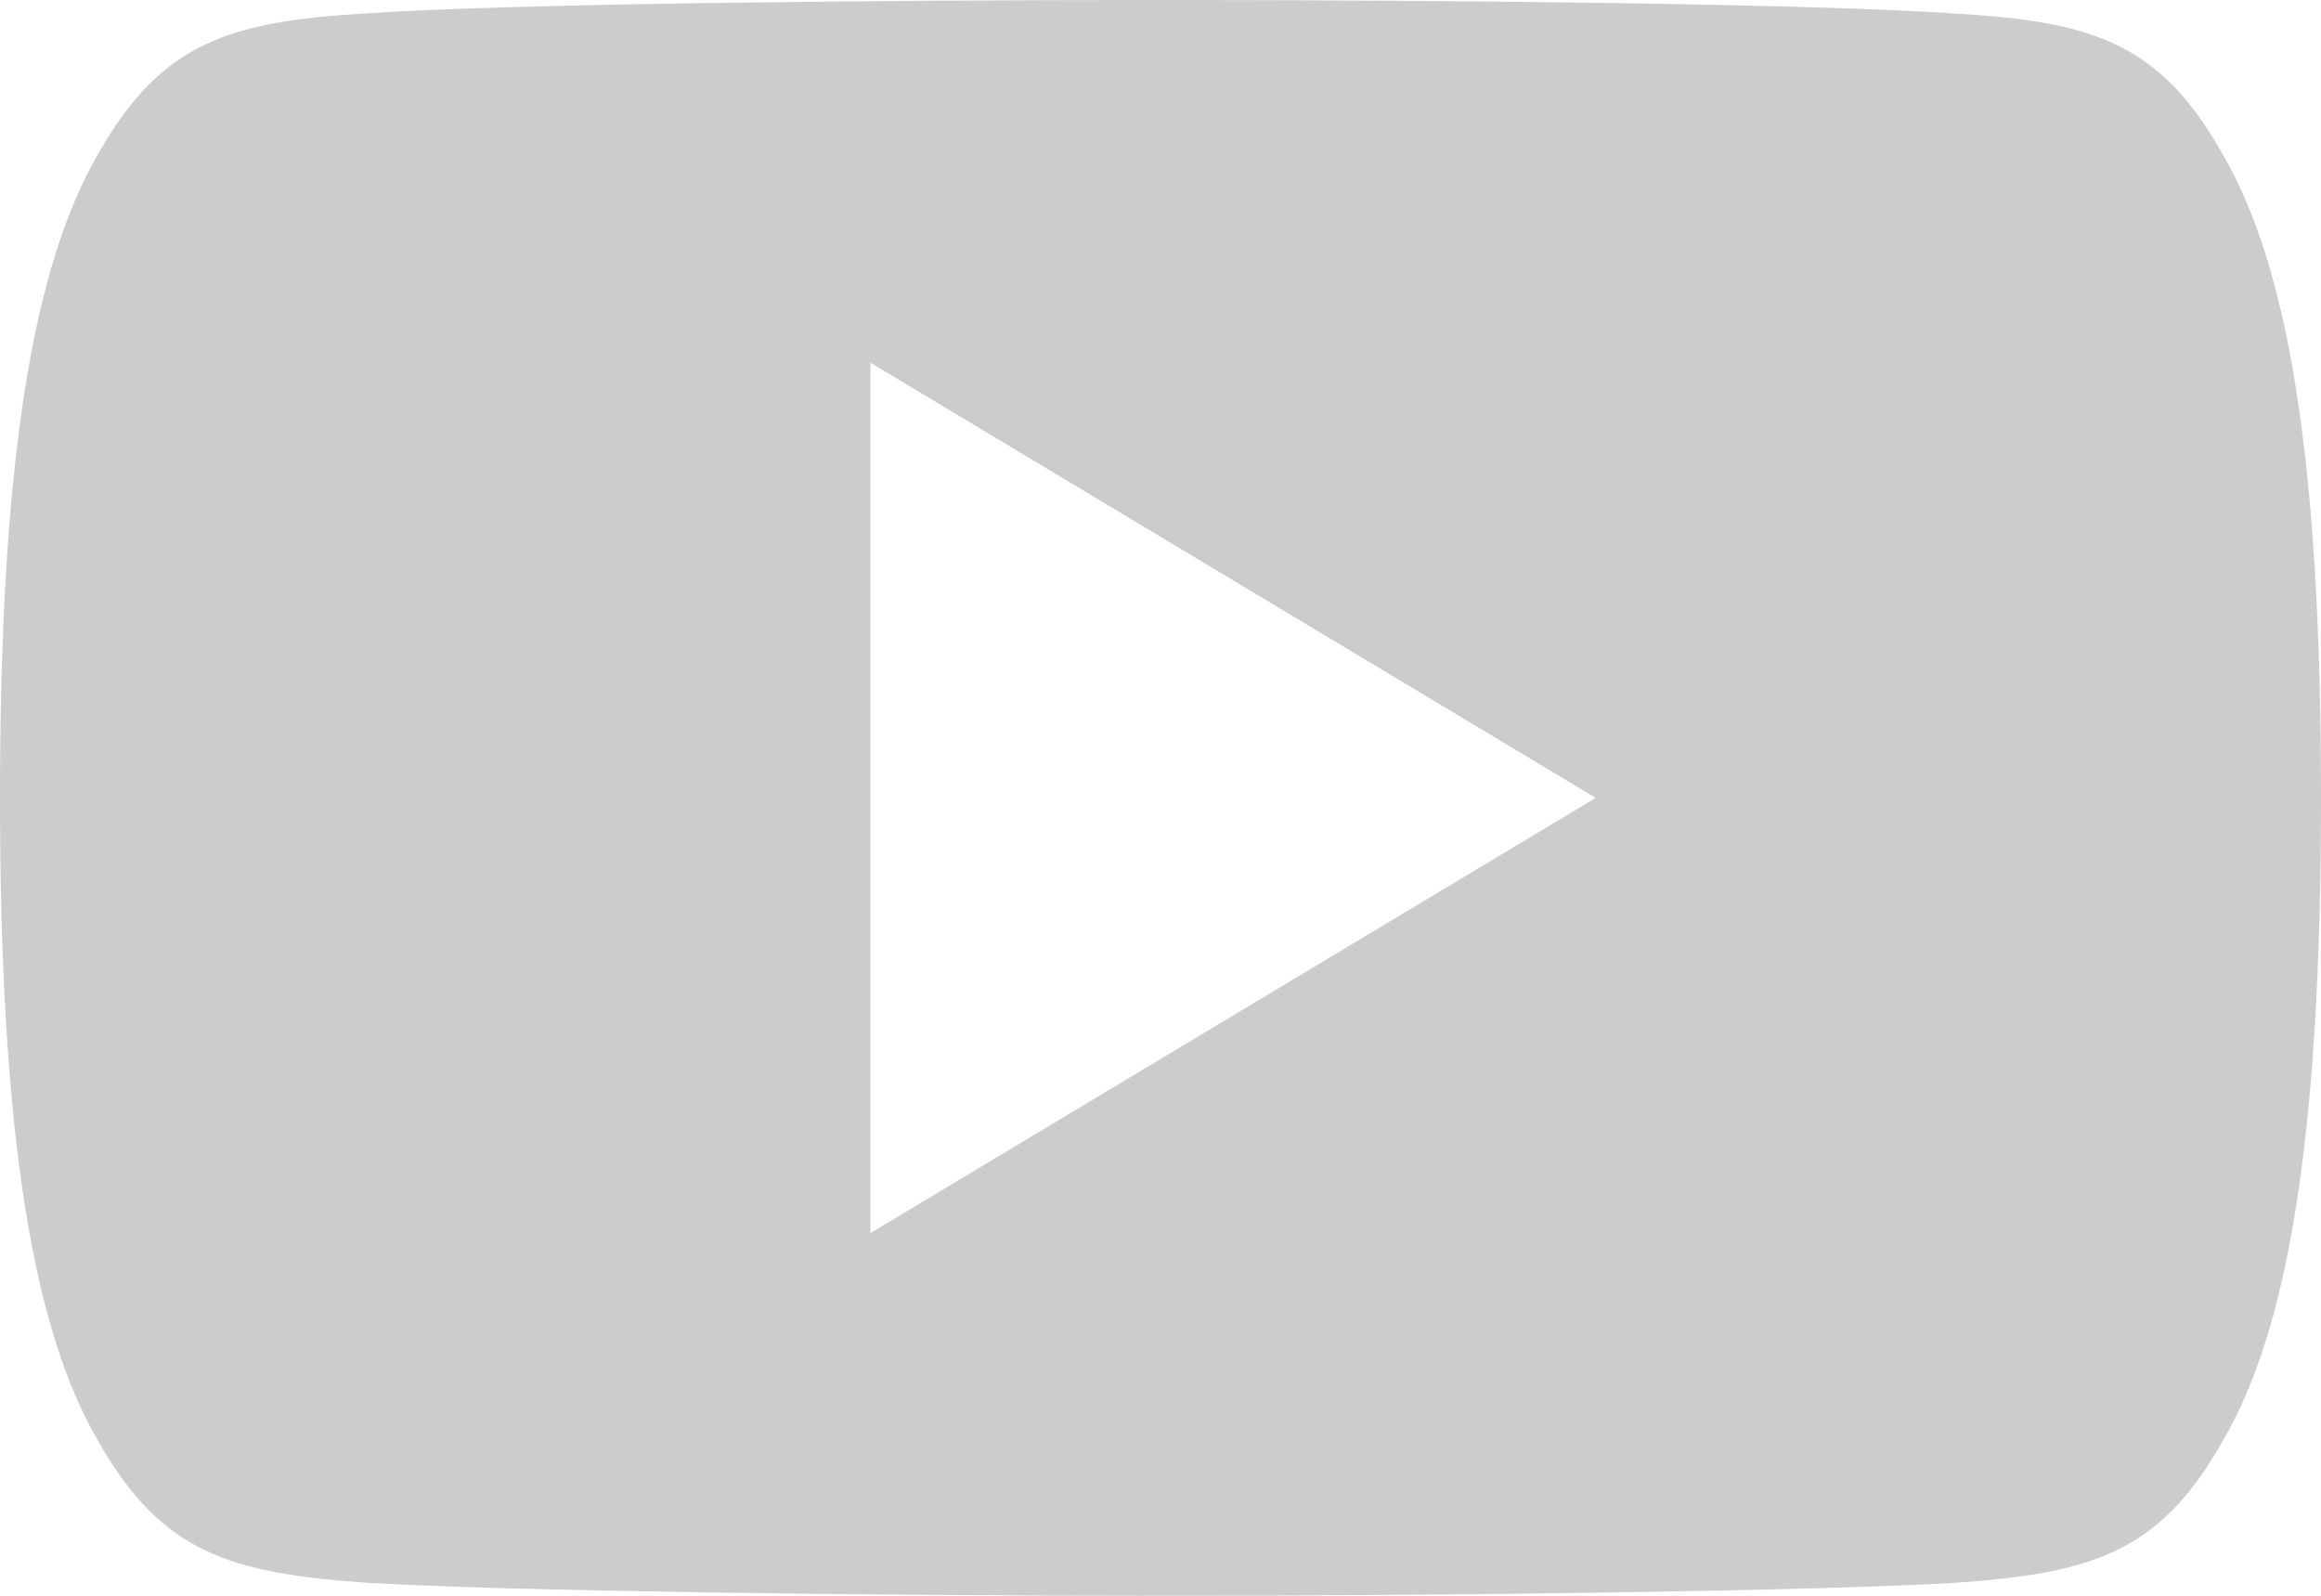 <?xml version="1.0" encoding="UTF-8" standalone="no"?>
<svg
   xmlns:dc="http://purl.org/dc/elements/1.1/"
   xmlns:cc="http://creativecommons.org/ns#"
   xmlns:rdf="http://www.w3.org/1999/02/22-rdf-syntax-ns#"
   xmlns:svg="http://www.w3.org/2000/svg"
   xmlns="http://www.w3.org/2000/svg"
   xmlns:sodipodi="http://sodipodi.sourceforge.net/DTD/sodipodi-0.dtd"
   xmlns:inkscape="http://www.inkscape.org/namespaces/inkscape"
   inkscape:version="1.0 (4035a4fb49, 2020-05-01)"
   height="352"
   width="512"
   sodipodi:docname="youtube.svg"
   xml:space="preserve"
   viewBox="0 0 512 352"
   y="0px"
   x="0px"
   id="Capa_1"
   version="1.1"><defs
   id="defs41" /><sodipodi:namedview
   inkscape:document-rotation="0"
   inkscape:current-layer="Capa_1"
   inkscape:window-maximized="1"
   inkscape:window-y="-8"
   inkscape:window-x="-8"
   inkscape:cy="256"
   inkscape:cx="256"
   inkscape:zoom="0.44831659"
   showgrid="false"
   id="namedview39"
   inkscape:window-height="987"
   inkscape:window-width="1680"
   inkscape:pageshadow="2"
   inkscape:pageopacity="0"
   guidetolerance="10"
   gridtolerance="10"
   objecttolerance="10"
   borderopacity="1"
   bordercolor="#666666"
   pagecolor="#ffffff" />
<g
   style="fill:#cccccc;fill-opacity:1"
   transform="translate(0,-80)"
   id="g6">
	<g
   style="fill:#cccccc;fill-opacity:1"
   id="g4">
		<path
   style="fill:#cccccc;fill-opacity:1"
   inkscape:connector-curvature="0"
   id="path2"
   d="M 490.24,113.92 C 476.352,89.216 461.28,84.672 430.592,82.944 399.936,80.864 322.848,80 256.064,80 189.152,80 112.032,80.864 81.408,82.912 50.784,84.672 35.68,89.184 21.664,113.92 7.36,138.592 0,181.088 0,255.904 0,255.968 0,256 0,256 c 0,0.064 0,0.096 0,0.096 v 0.064 c 0,74.496 7.36,117.312 21.664,141.728 14.016,24.704 29.088,29.184 59.712,31.264 30.656,1.792 107.776,2.848 174.688,2.848 66.784,0 143.872,-1.056 174.56,-2.816 30.688,-2.08 45.76,-6.56 59.648,-31.264 C 504.704,373.504 512,330.688 512,256.192 c 0,0 0,-0.096 0,-0.16 0,0 0,-0.064 0,-0.096 0,-74.848 -7.296,-117.344 -21.76,-142.016 z M 192,352 V 160 l 160,96 z" />
	</g>
</g>
<g
   transform="translate(0,-160)"
   id="g8">
</g>
<g
   transform="translate(0,-160)"
   id="g10">
</g>
<g
   transform="translate(0,-160)"
   id="g12">
</g>
<g
   transform="translate(0,-160)"
   id="g14">
</g>
<g
   transform="translate(0,-160)"
   id="g16">
</g>
<g
   transform="translate(0,-160)"
   id="g18">
</g>
<g
   transform="translate(0,-160)"
   id="g20">
</g>
<g
   transform="translate(0,-160)"
   id="g22">
</g>
<g
   transform="translate(0,-160)"
   id="g24">
</g>
<g
   transform="translate(0,-160)"
   id="g26">
</g>
<g
   transform="translate(0,-160)"
   id="g28">
</g>
<g
   transform="translate(0,-160)"
   id="g30">
</g>
<g
   transform="translate(0,-160)"
   id="g32">
</g>
<g
   transform="translate(0,-160)"
   id="g34">
</g>
<g
   transform="translate(0,-160)"
   id="g36">
</g>
</svg>
